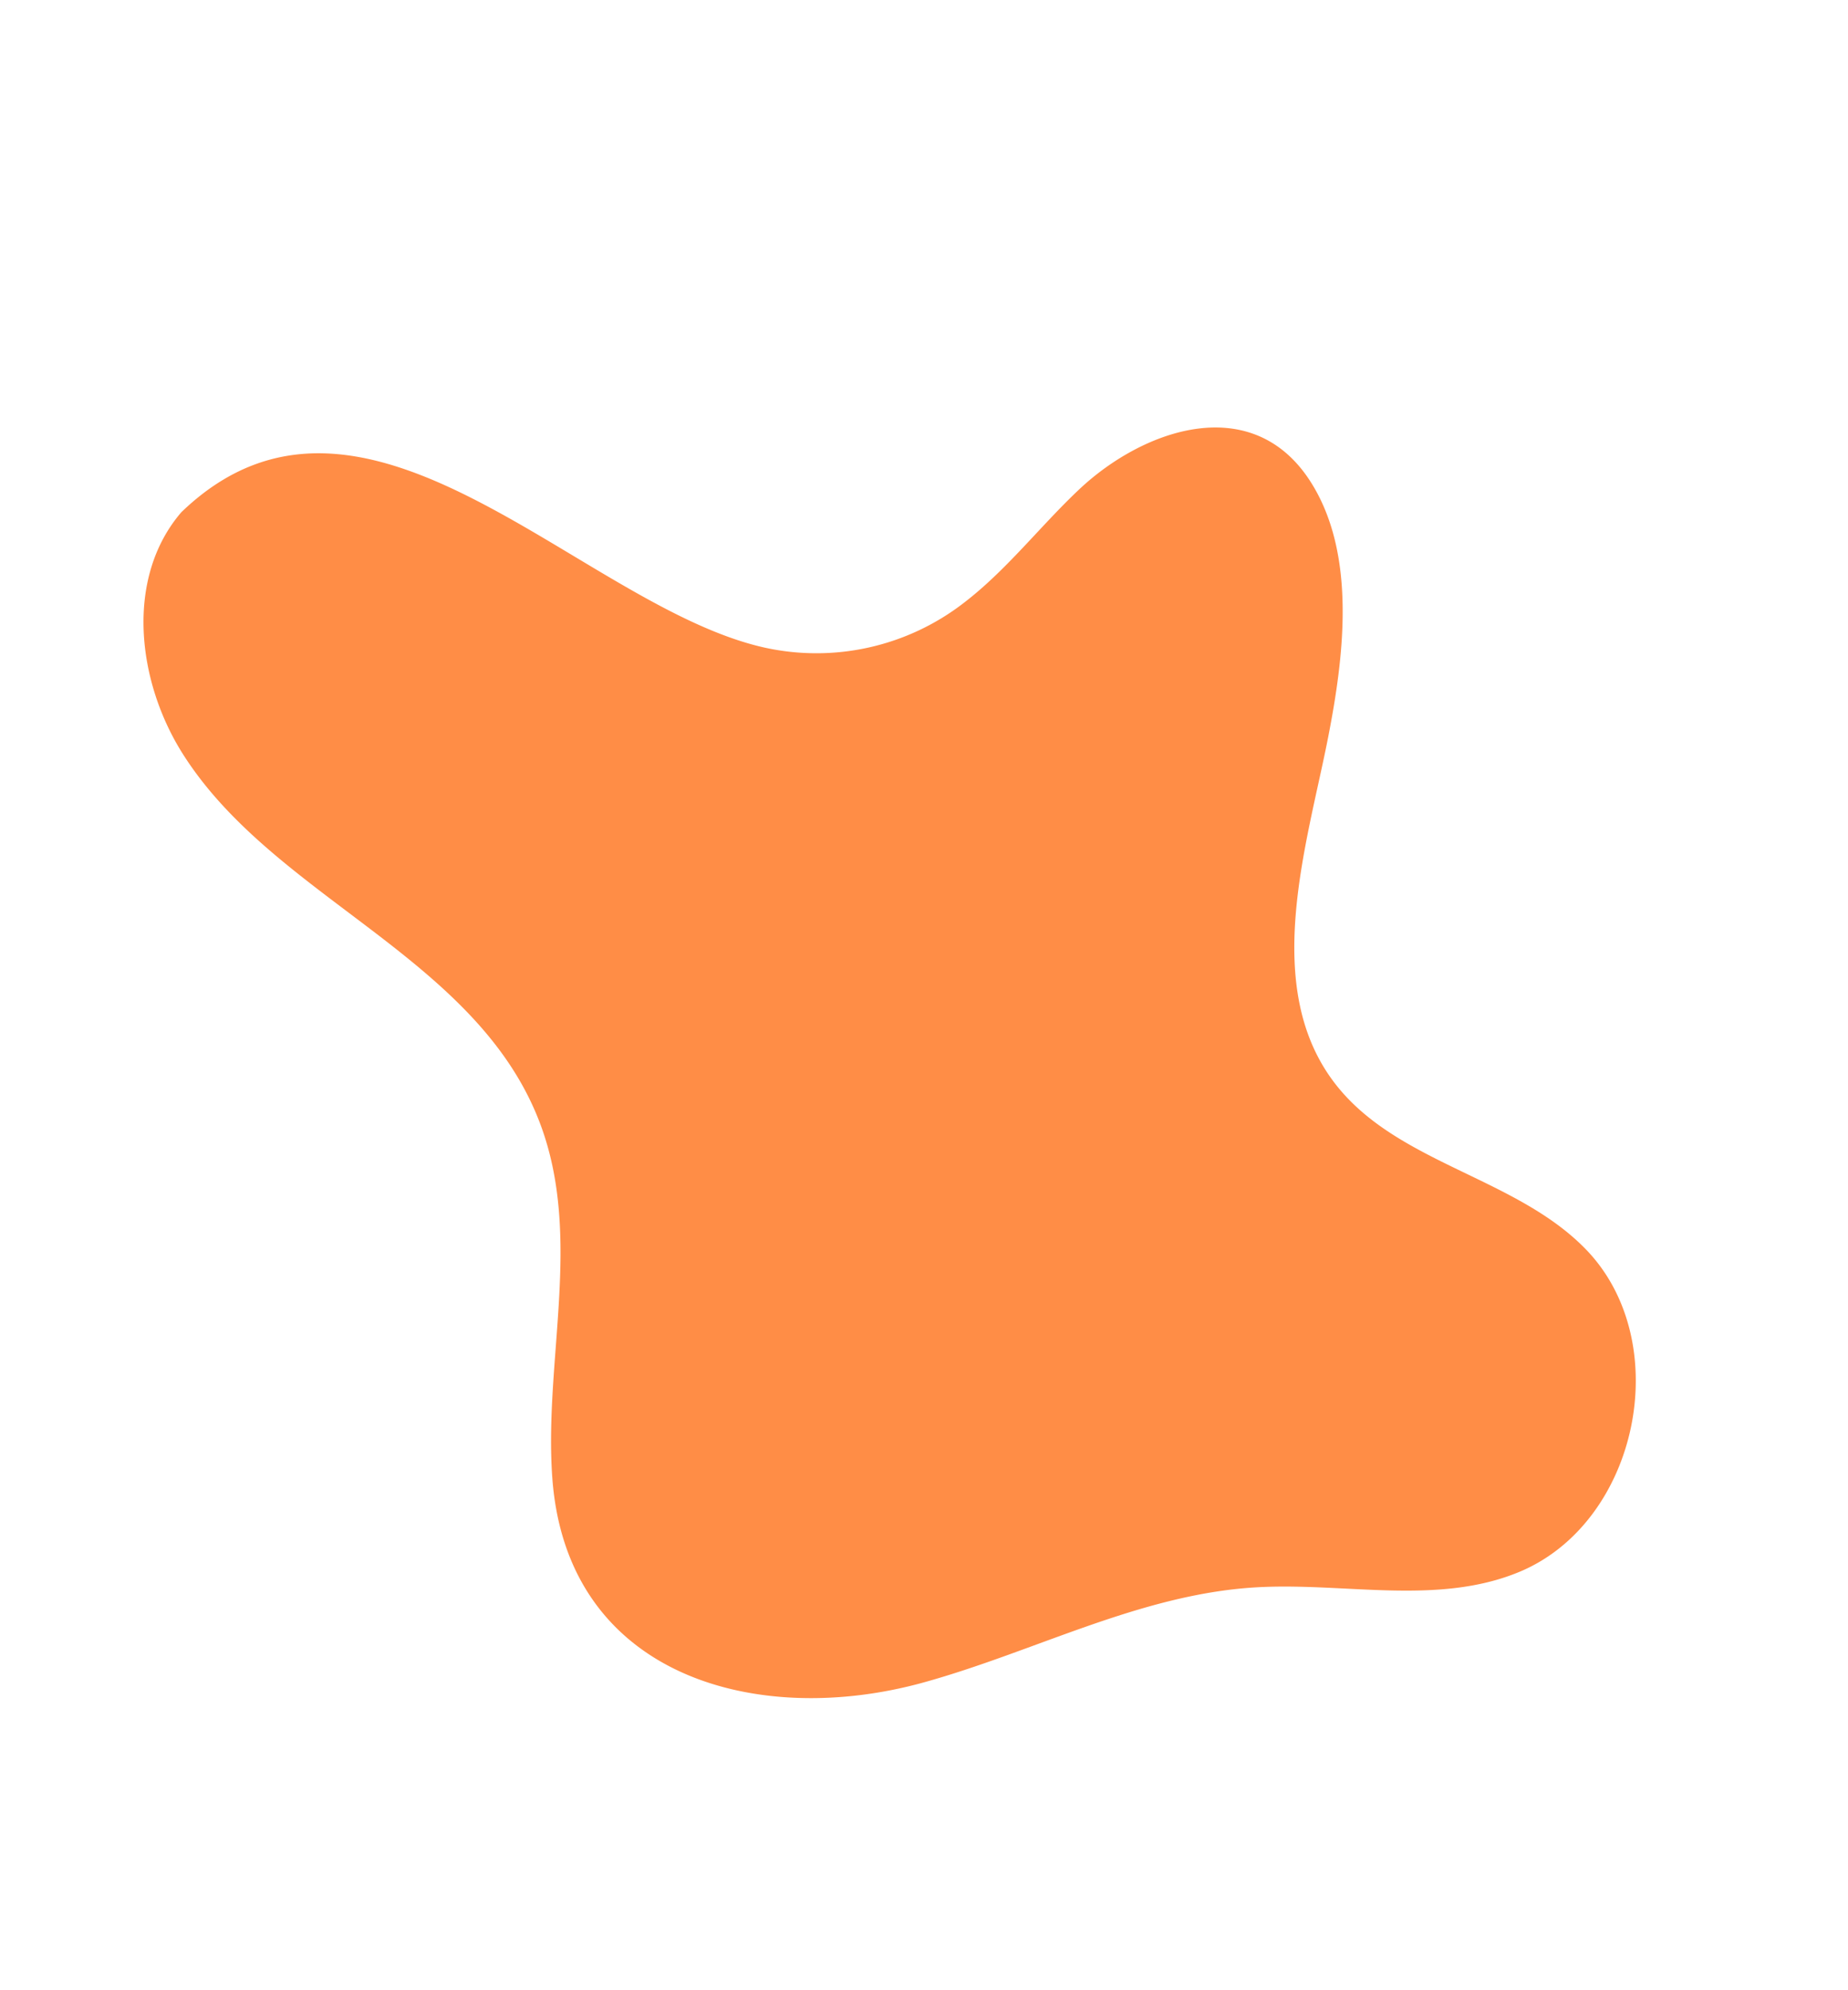 <svg viewBox="0 0 154.237 166.049" height="166.049" width="154.237" xmlns:xlink="http://www.w3.org/1999/xlink" xmlns="http://www.w3.org/2000/svg">
  <defs>
    <clipPath id="clip-path">
      <rect fill="#ff8d46" height="99.443" width="133.967" data-name="Rectangle 11" id="Rectangle_11"></rect>
    </clipPath>
  </defs>
  <g transform="translate(85.239) rotate(59)" id="Splat-6">
    <g clip-path="url(#clip-path)" data-name="Group 8" id="Group_8">
      <path fill="#ff8d46" transform="translate(0 0)" d="M37.487,16.894c.961,4.41,2.662,8.674,3.161,13.181a20.1,20.1,0,0,1-5.4,16.146C24.409,57.589-4.207,61.477.523,82.1c2.268,6.859,10.188,10.47,17.41,10.279,14.323-.369,27.128-12.358,41.753-9.673,9.939,1.825,17.123,9.943,25.856,14.356,14.838,7.5,26.725-3.92,30.573-17.78,2.567-9.245,3-19.2,7.412-27.722,3.421-6.607,9.183-12.267,10.287-19.624,1.6-10.68-9.711-21.107-20.225-18.639-8.142,1.911-14.142,9.723-22.437,10.794-10.2,1.317-18.429-8.215-25.222-14.349C60.928,5.226,54.27-.048,47.162,0,37.919.062,35.9,9.619,37.487,16.894" data-name="Path 27" id="Path_27"></path>
    </g>
  </g>
</svg>
